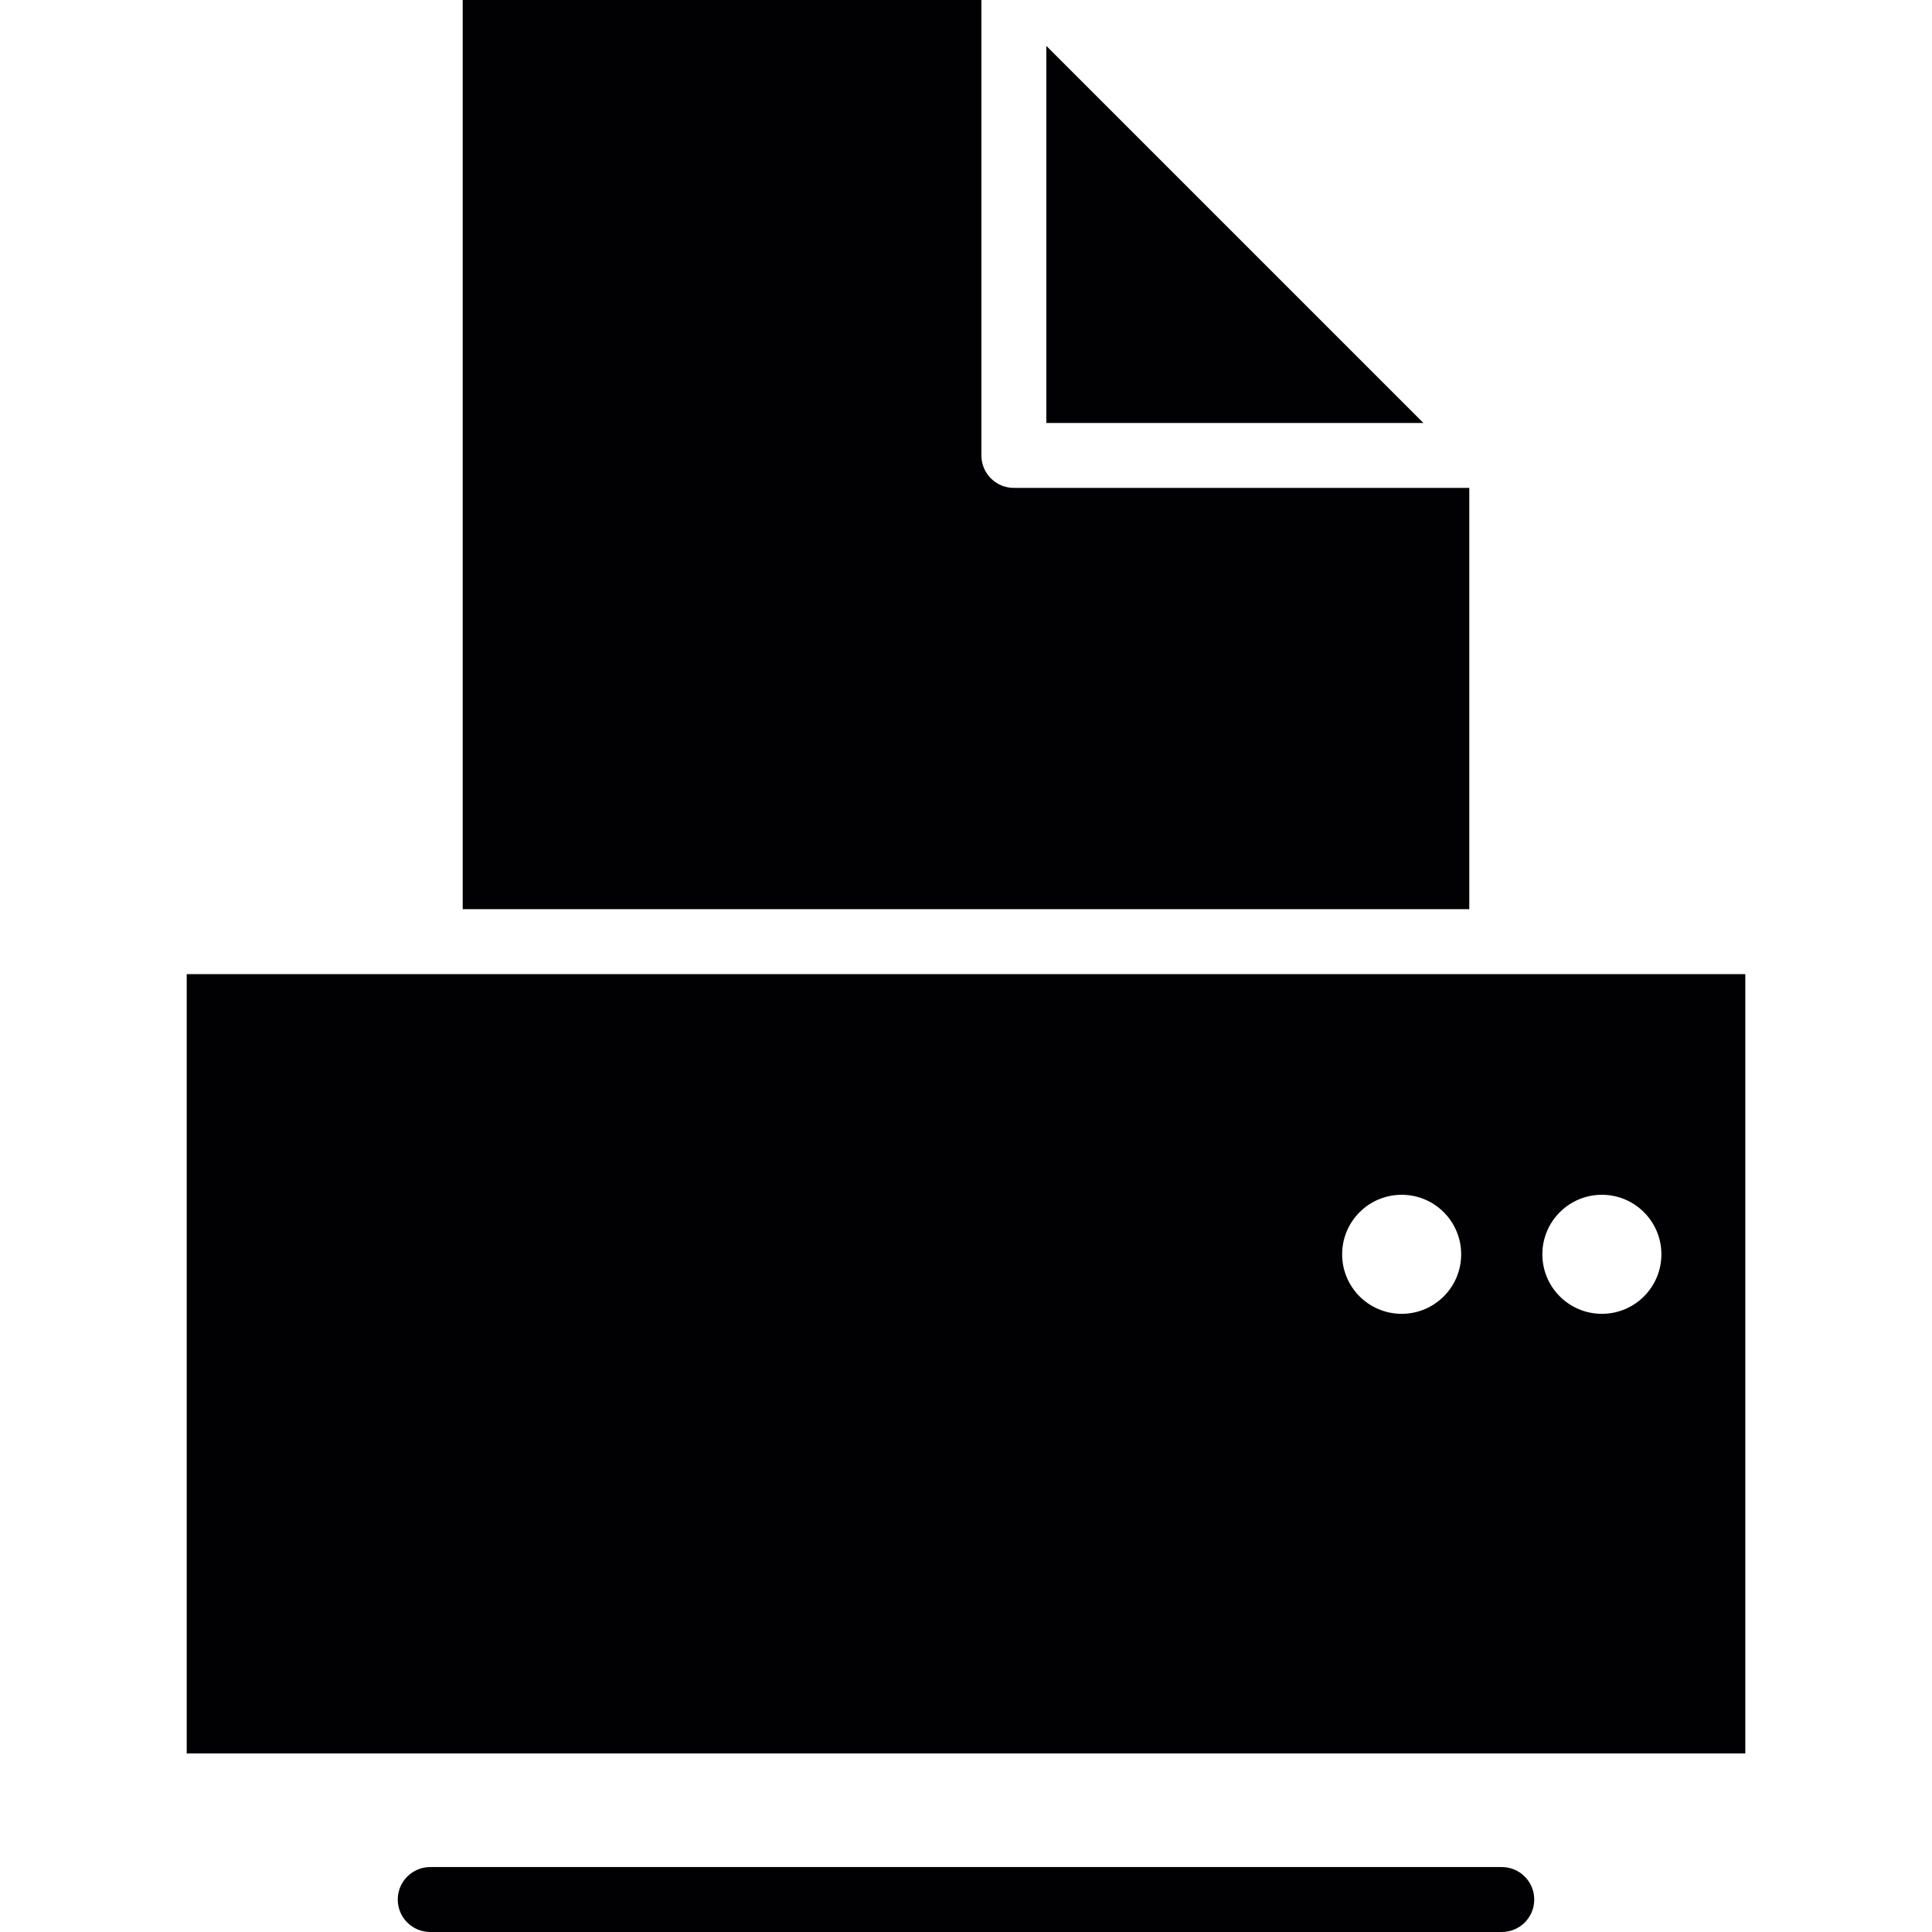 <?xml version="1.0" encoding="iso-8859-1"?>
<!-- Generator: Adobe Illustrator 18.1.1, SVG Export Plug-In . SVG Version: 6.00 Build 0)  -->
<svg version="1.1" id="Capa_1" xmlns="http://www.w3.org/2000/svg" xmlns:xlink="http://www.w3.org/1999/xlink" x="0px" y="0px"
	 viewBox="0 0 355.029 355.029" style="enable-background:new 0 0 355.029 355.029;" xml:space="preserve">
<g>
	<g>
		<polygon style="fill:#010002;" points="192.276,8.437 192.276,77.724 261.564,77.724 		"/>
		<path style="fill:#010002;" d="M270.001,89.658H186.31c-3.3,0-5.967-2.673-5.967-5.967V0H85.028v167.072h184.973V89.658z"/>
		<path style="fill:#010002;" d="M275.968,179.006H79.061H34.31v143.205h286.41V179.006H275.968z M257.578,241.431
			c-6.044,0-10.943-4.893-10.943-10.937c0-6.038,4.899-10.937,10.943-10.937c6.038,0,10.931,4.899,10.931,10.937
			C268.509,236.539,263.616,241.431,257.578,241.431z M294.37,241.431c-6.044,0-10.943-4.893-10.943-10.937
			c0-6.038,4.899-10.937,10.943-10.937c6.038,0,10.931,4.899,10.931,10.937C305.301,236.539,300.408,241.431,294.37,241.431z"/>
		<path style="fill:#010002;" d="M275.968,343.095H79.061c-3.294,0-5.967,2.667-5.967,5.967c0,3.3,2.673,5.967,5.967,5.967h196.907
			c3.3,0,5.967-2.667,5.967-5.967C281.935,345.762,279.267,343.095,275.968,343.095z"/>
	</g>
</g>
<g>
</g>
<g>
</g>
<g>
</g>
<g>
</g>
<g>
</g>
<g>
</g>
<g>
</g>
<g>
</g>
<g>
</g>
<g>
</g>
<g>
</g>
<g>
</g>
<g>
</g>
<g>
</g>
<g>
</g>
</svg>
